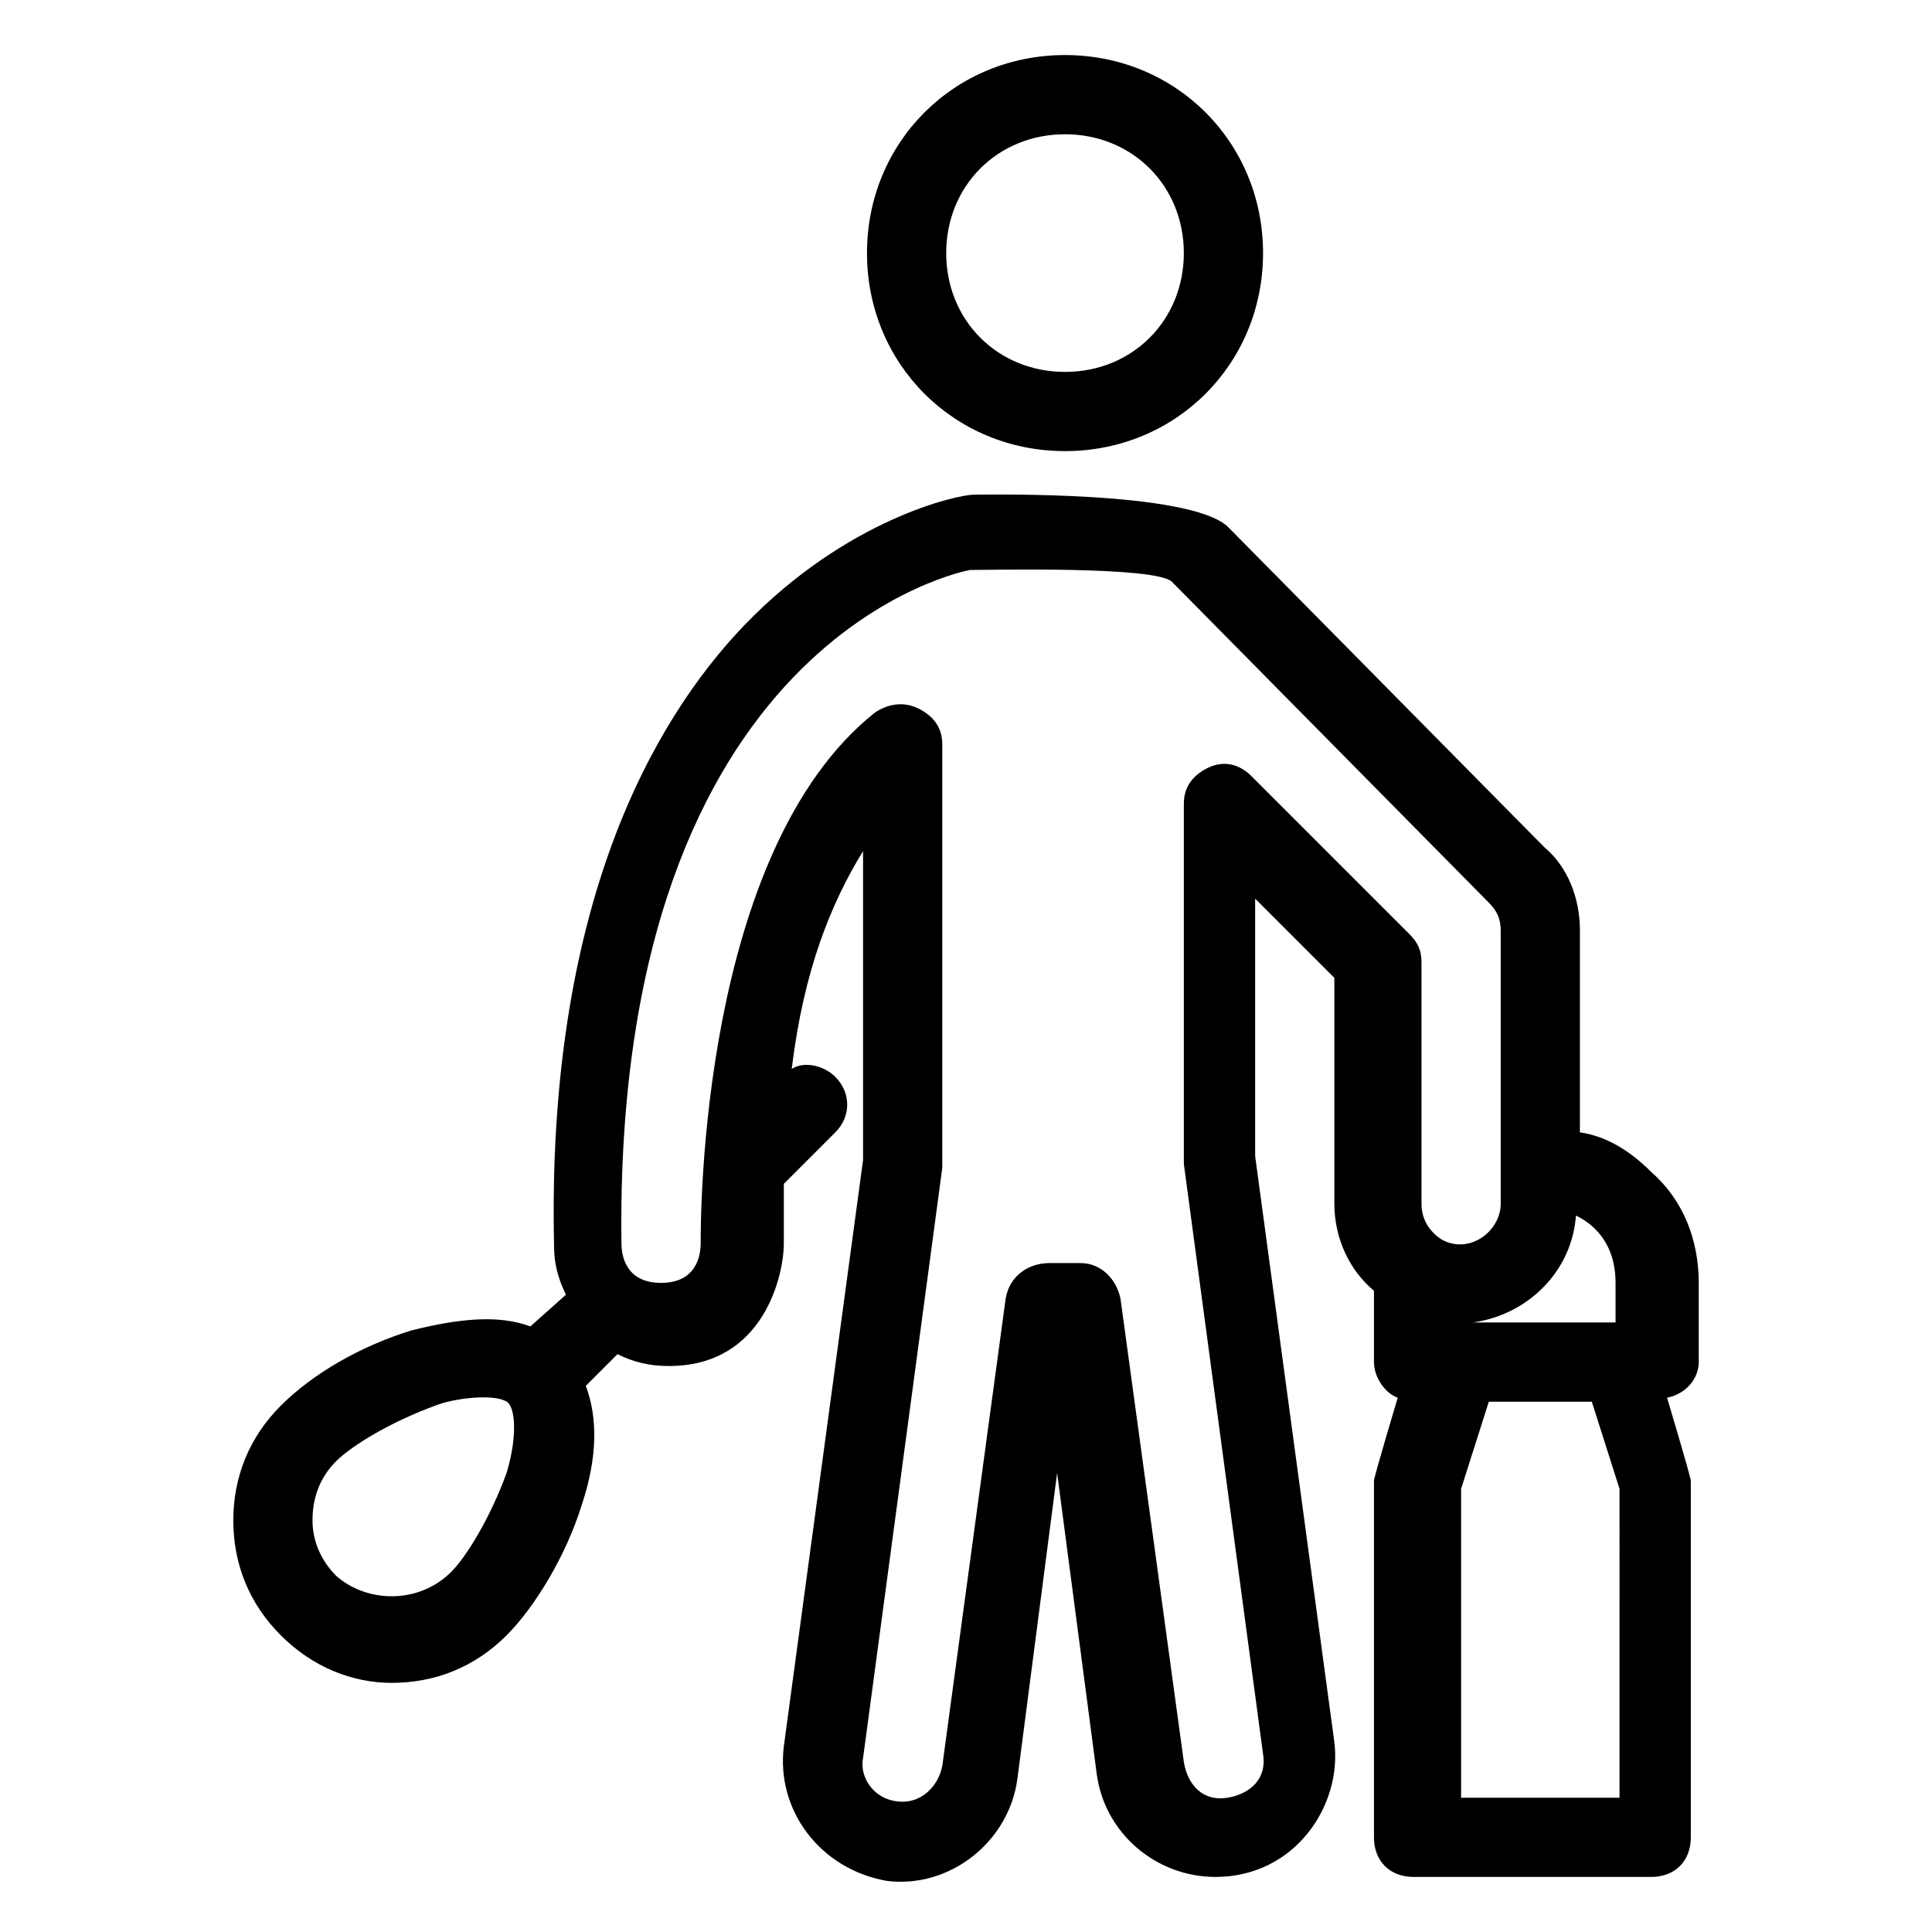 <?xml version="1.0" encoding="UTF-8"?>
<!-- Uploaded to: ICON Repo, www.iconrepo.com, Generator: ICON Repo Mixer Tools -->
<svg fill="#000000" width="800px" height="800px" version="1.1" viewBox="144 144 512 512" xmlns="http://www.w3.org/2000/svg">
 <g>
  <path d="m594.18 504.96v-20.992c0-11.547-4.199-22.043-12.594-29.391-5.246-5.246-11.547-9.445-18.895-10.496v-53.531c0-8.398-3.148-16.793-9.445-22.043l-83.969-85.02c-10.496-9.445-62.977-8.398-67.176-8.398-4.199 0-33.586 6.297-60.879 34.637-24.141 25.191-52.48 74.523-50.383 164.79 0 4.199 1.051 8.398 3.148 12.594l-9.441 8.406c-8.398-3.148-18.895-2.098-31.488 1.051-13.645 4.199-26.238 11.547-34.637 19.941-8.398 8.398-12.594 18.895-12.594 30.438 0 11.547 4.199 22.043 12.594 30.438 8.398 8.398 18.895 12.594 29.391 12.594 11.547 0 22.043-4.199 30.438-12.594 7.348-7.348 15.742-20.992 19.941-34.637 4.199-12.594 4.199-23.09 1.051-31.488l8.398-8.398c4.199 2.098 8.398 3.148 13.645 3.148 25.191 0 30.438-24.141 30.438-32.539v-15.742l13.645-13.645c4.199-4.199 4.199-10.496 0-14.695-3.148-3.148-8.398-4.199-11.547-2.098 3.148-26.238 10.496-44.082 18.895-57.727v81.867l-20.992 155.34c-2.098 16.793 9.445 32.539 27.289 35.688 16.793 2.098 32.539-10.496 34.637-27.289l10.496-80.82 10.496 79.77c2.098 15.742 15.742 27.289 31.488 27.289 20.992 0 33.586-18.895 31.488-35.688l-20.992-155.34v-68.223l20.992 20.992v59.832c0 9.445 4.199 17.844 10.496 23.09v18.891c0 4.199 3.148 8.398 6.297 9.445 0 0-6.297 20.992-6.297 22.043v94.465c0 6.297 4.199 10.496 10.496 10.496h62.977c6.297 0 10.496-4.199 10.496-10.496v-94.465c0-1.051-6.297-22.043-6.297-22.043 5.246-1.047 8.395-5.246 8.395-9.445zm-315.93 29.391c-4.199 11.547-10.496 22.043-14.695 26.238-8.398 8.398-22.043 8.398-30.438 1.051-4.199-4.199-6.301-9.445-6.301-14.695 0-6.297 2.098-11.547 6.297-15.742 4.199-4.199 14.695-10.496 26.238-14.695 5.246-2.098 15.742-3.148 18.895-1.051 2.102 1.051 3.152 8.398 0.004 18.895zm242.46-71.371v-64.027c0-3.148-1.051-5.246-3.148-7.348l-41.984-41.984c-3.148-3.148-7.348-4.199-11.547-2.098-4.199 2.098-6.297 5.246-6.297 9.445v95.516l20.992 156.39c1.051 6.297-3.148 10.496-9.445 11.547-6.297 1.051-10.496-3.148-11.547-9.445l-16.793-122.8c-1.051-5.246-5.246-9.445-10.496-9.445h-3.148-3.148-2.098c-5.246 0-10.496 3.148-11.547 9.445l-16.793 123.85c-1.051 5.246-5.246 9.445-10.496 9.445-7.348 0-11.547-6.297-10.496-11.547l20.992-156.39v-112.31c0-4.199-2.098-7.348-6.297-9.445-4.199-2.098-8.398-1.051-11.547 1.051-46.184 36.734-46.184 133.3-46.184 140.65 0 3.148-1.051 10.496-10.496 10.496-9.445 0-10.496-7.348-10.496-10.496-2.102-161.64 92.363-178.43 92.363-178.43 5.246 0 49.332-1.051 53.531 3.148l83.969 85.02c2.098 2.098 3.148 4.199 3.148 7.348v72.422c0 7.348-8.398 13.645-15.742 9.445-3.152-2.102-5.25-5.25-5.25-9.445zm52.48 157.44h-41.984v-81.867l7.348-23.09h27.289l7.348 23.09zm0-125.95h-38.836c14.695-2.098 26.238-13.645 27.289-28.34 2.098 1.051 10.496 5.246 10.496 17.844v10.496z"/>
  <path d="m426.24 263.55c29.391 0 52.48-23.09 52.48-52.48 0-29.391-23.09-52.48-52.48-52.48s-52.48 23.09-52.48 52.48c0 29.387 23.094 52.48 52.48 52.48zm0-83.969c17.844 0 31.488 13.645 31.488 31.488s-13.645 31.488-31.488 31.488-31.488-13.645-31.488-31.488 13.645-31.488 31.488-31.488z"/>
 </g>
</svg>